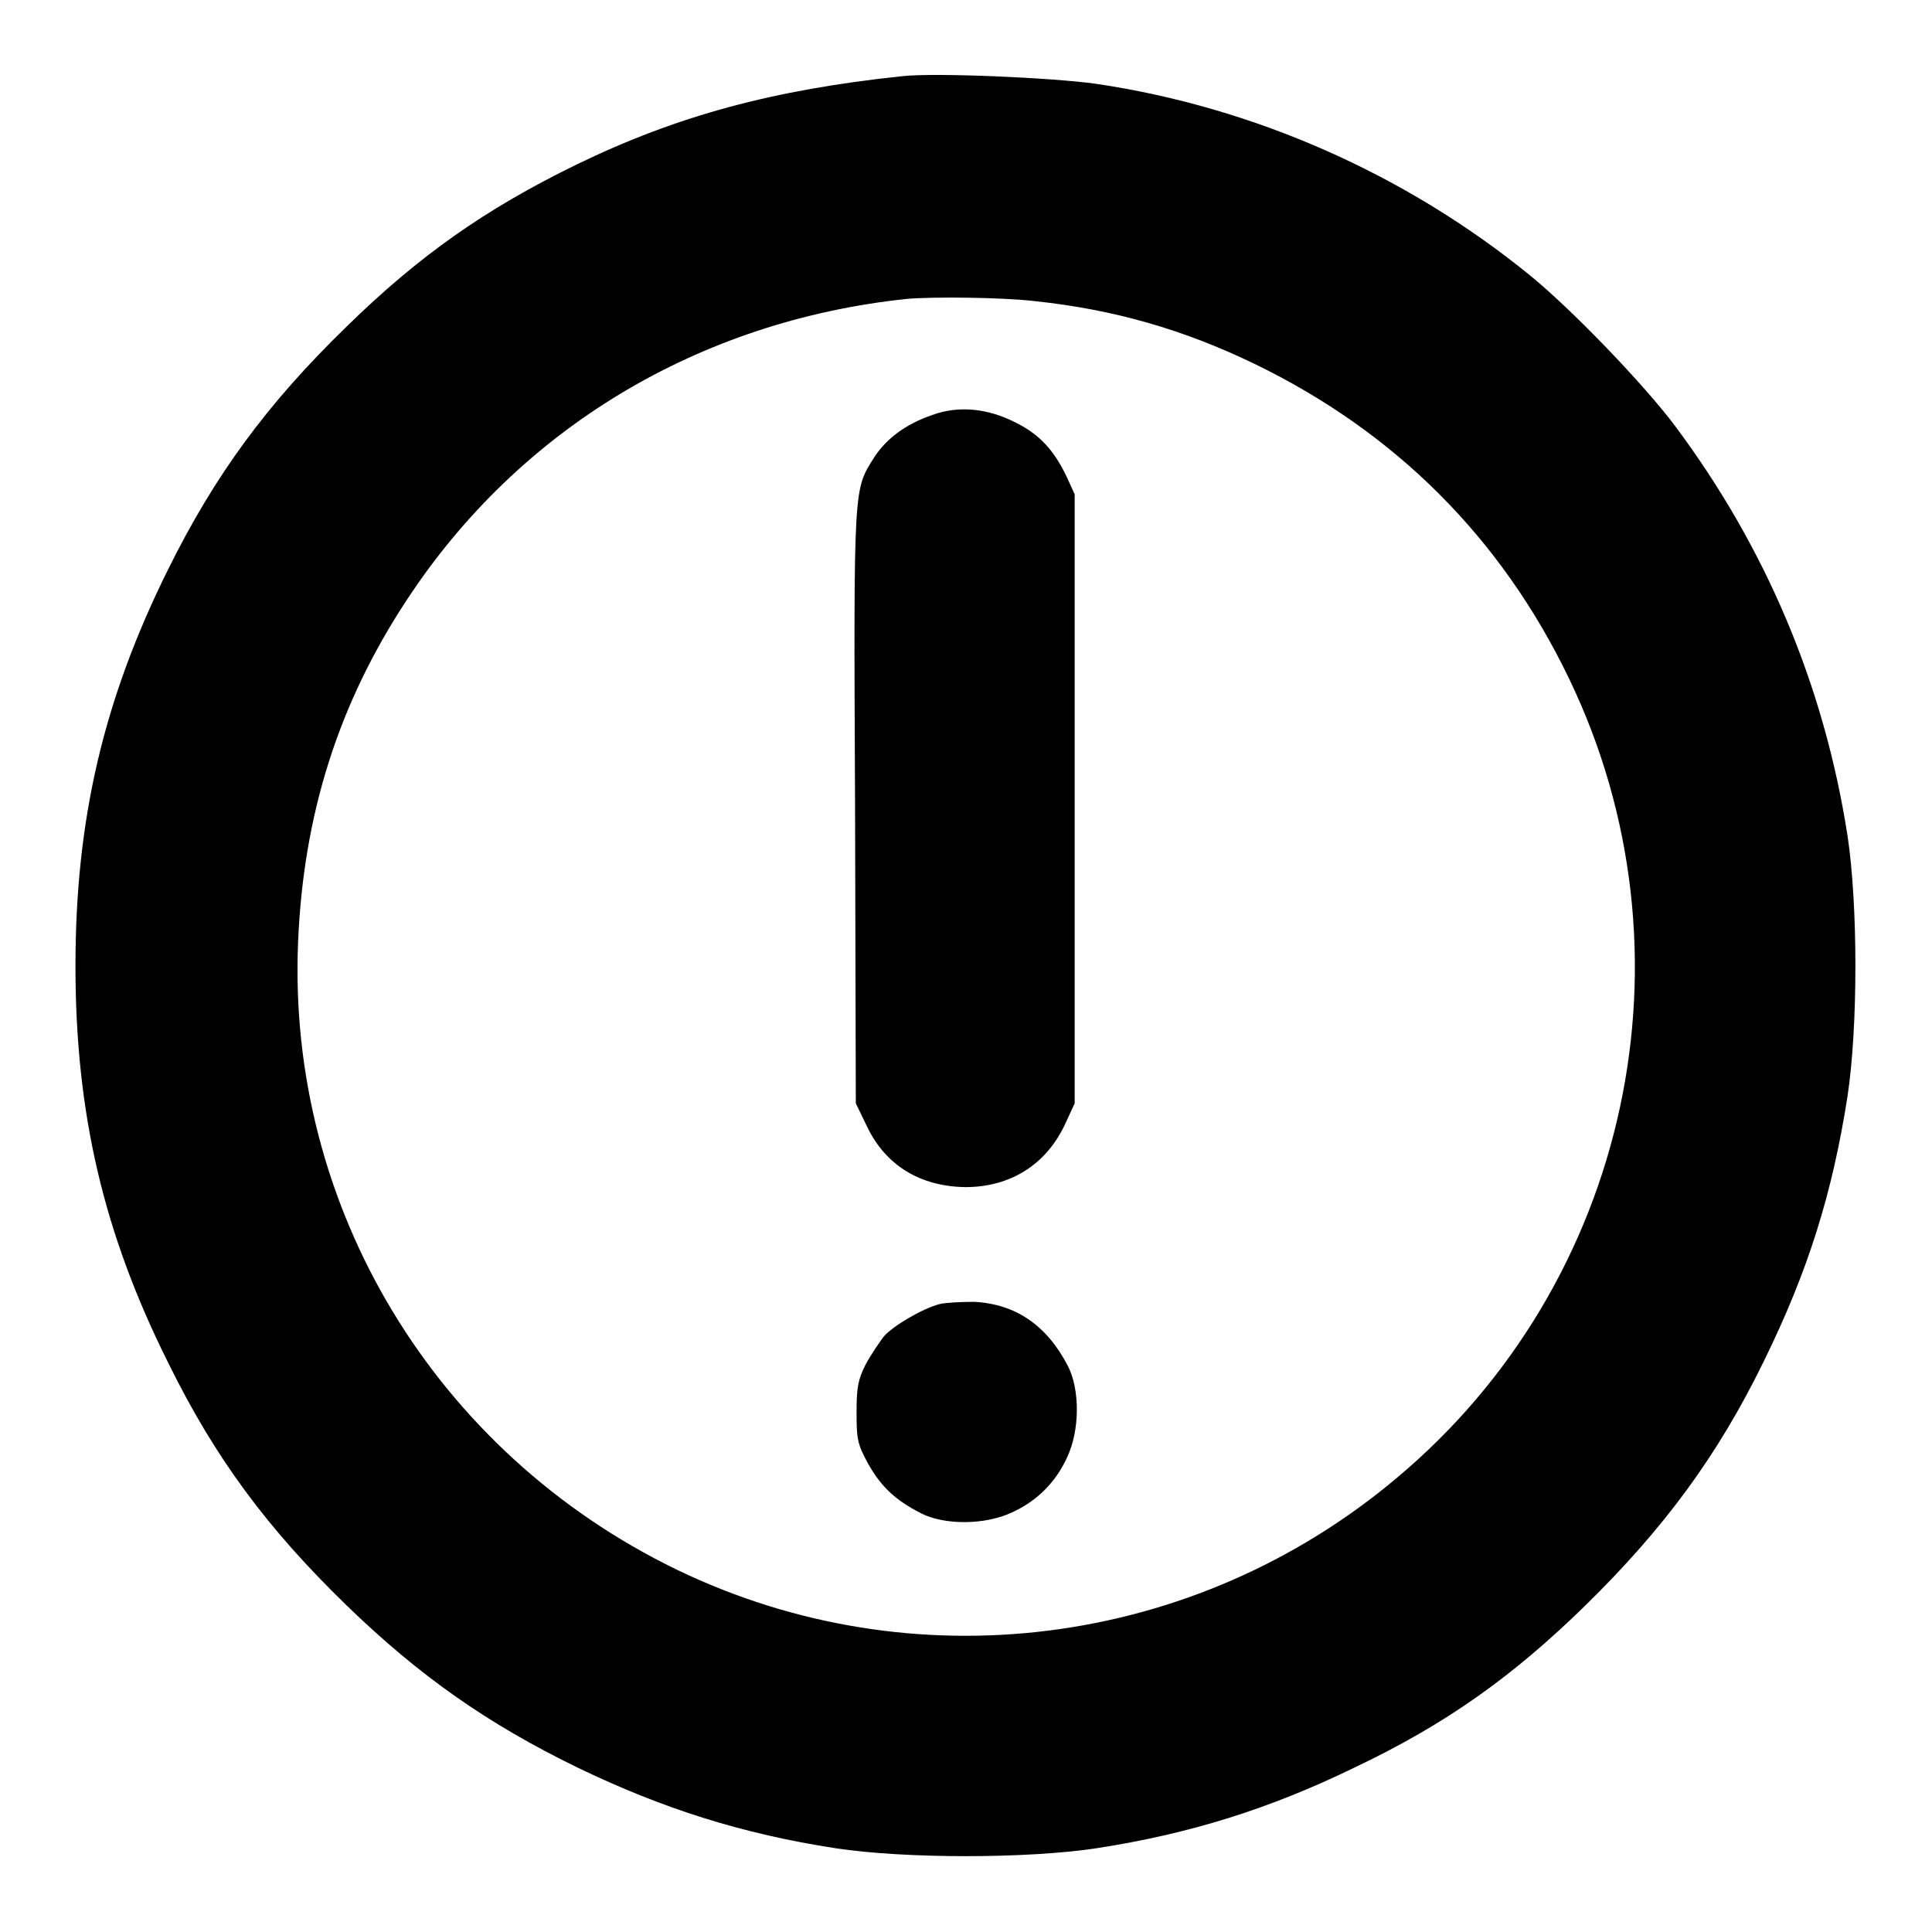 <?xml version="1.0" encoding="utf-8"?>
<!-- Svg Vector Icons : http://www.onlinewebfonts.com/icon -->
<!DOCTYPE svg PUBLIC "-//W3C//DTD SVG 1.1//EN" "http://www.w3.org/Graphics/SVG/1.1/DTD/svg11.dtd">
<svg version="1.1" xmlns="http://www.w3.org/2000/svg" xmlns:xlink="http://www.w3.org/1999/xlink" x="0px" y="0px" viewBox="0 0 256 256" enable-background="new 0 0 256 256" xml:space="preserve">
<g><g><g><path fill="#000000" d="M119.5,10.1c-17,1.8-29.7,5.2-43.1,11.7c-12.1,5.9-20.9,12.1-30.5,21.5C35.4,53.5,28.5,62.9,22.3,75.4C13.7,92.7,10,108.6,10,128c0,19.5,3.7,35.4,12.3,52.6c6.2,12.6,13.1,21.9,23.6,32.1c9.7,9.4,18.7,15.7,30.6,21.5c11.4,5.5,21.9,8.8,34.2,10.7c9.2,1.4,25.4,1.4,34.6,0c12.3-1.9,22.9-5.2,34.2-10.7c12-5.7,20.9-12,30.6-21.5c10.4-10.2,17.5-19.8,23.6-32.3c5.9-12,9.1-22.3,11.1-35.1c1.4-9.2,1.4-25.4,0-34.6c-3.1-19.9-10.8-38.1-22.8-54.2c-4.1-5.5-13.9-15.7-19.5-20.2c-16.3-13.2-36.3-22.1-57.3-25.2C139.5,10.3,123.9,9.6,119.5,10.1z M137.1,39.9c10.5,1.1,19.8,3.8,29.1,8.3c18.6,9,32.7,23,41.7,41.7c17.5,36.3,8.1,80.1-22.9,106c-26.8,22.5-64,27.2-95.3,12.1C57.7,192.5,38,160,39.5,124.8c0.7-16.8,5.3-31.5,14.4-45.3c14.9-22.7,38.7-37,66.3-39.9C123.8,39.3,132.9,39.4,137.1,39.9z"/><path fill="#000000" d="M123.5,55c-3.5,1.2-6,3.1-7.6,5.5c-2.8,4.5-2.8,3-2.6,46.3l0.1,39.4l1.5,3.1c2.5,5.2,7.1,7.9,13,8c6,0,10.8-3,13.3-8.5l1.2-2.6v-40.4V65.5l-1-2.2c-1.7-3.6-3.6-5.7-6.8-7.3C130.9,54.1,127,53.7,123.5,55z"/><path fill="#000000" d="M124.5,172.8c-2.3,0.6-6.2,2.9-7.4,4.3c-0.6,0.8-1.7,2.4-2.4,3.7c-1,2-1.2,3-1.2,6.3c0,3.6,0.1,4.2,1.5,6.8c1.7,3,3.5,4.8,7,6.6c3.1,1.6,8.5,1.6,12.1-0.1c3.3-1.5,5.8-4,7.3-7.3c1.7-3.6,1.7-9,0.1-12.1c-2.8-5.4-6.9-8.2-12.4-8.5C127.3,172.5,125.3,172.6,124.5,172.8z"/></g></g></g>
</svg>